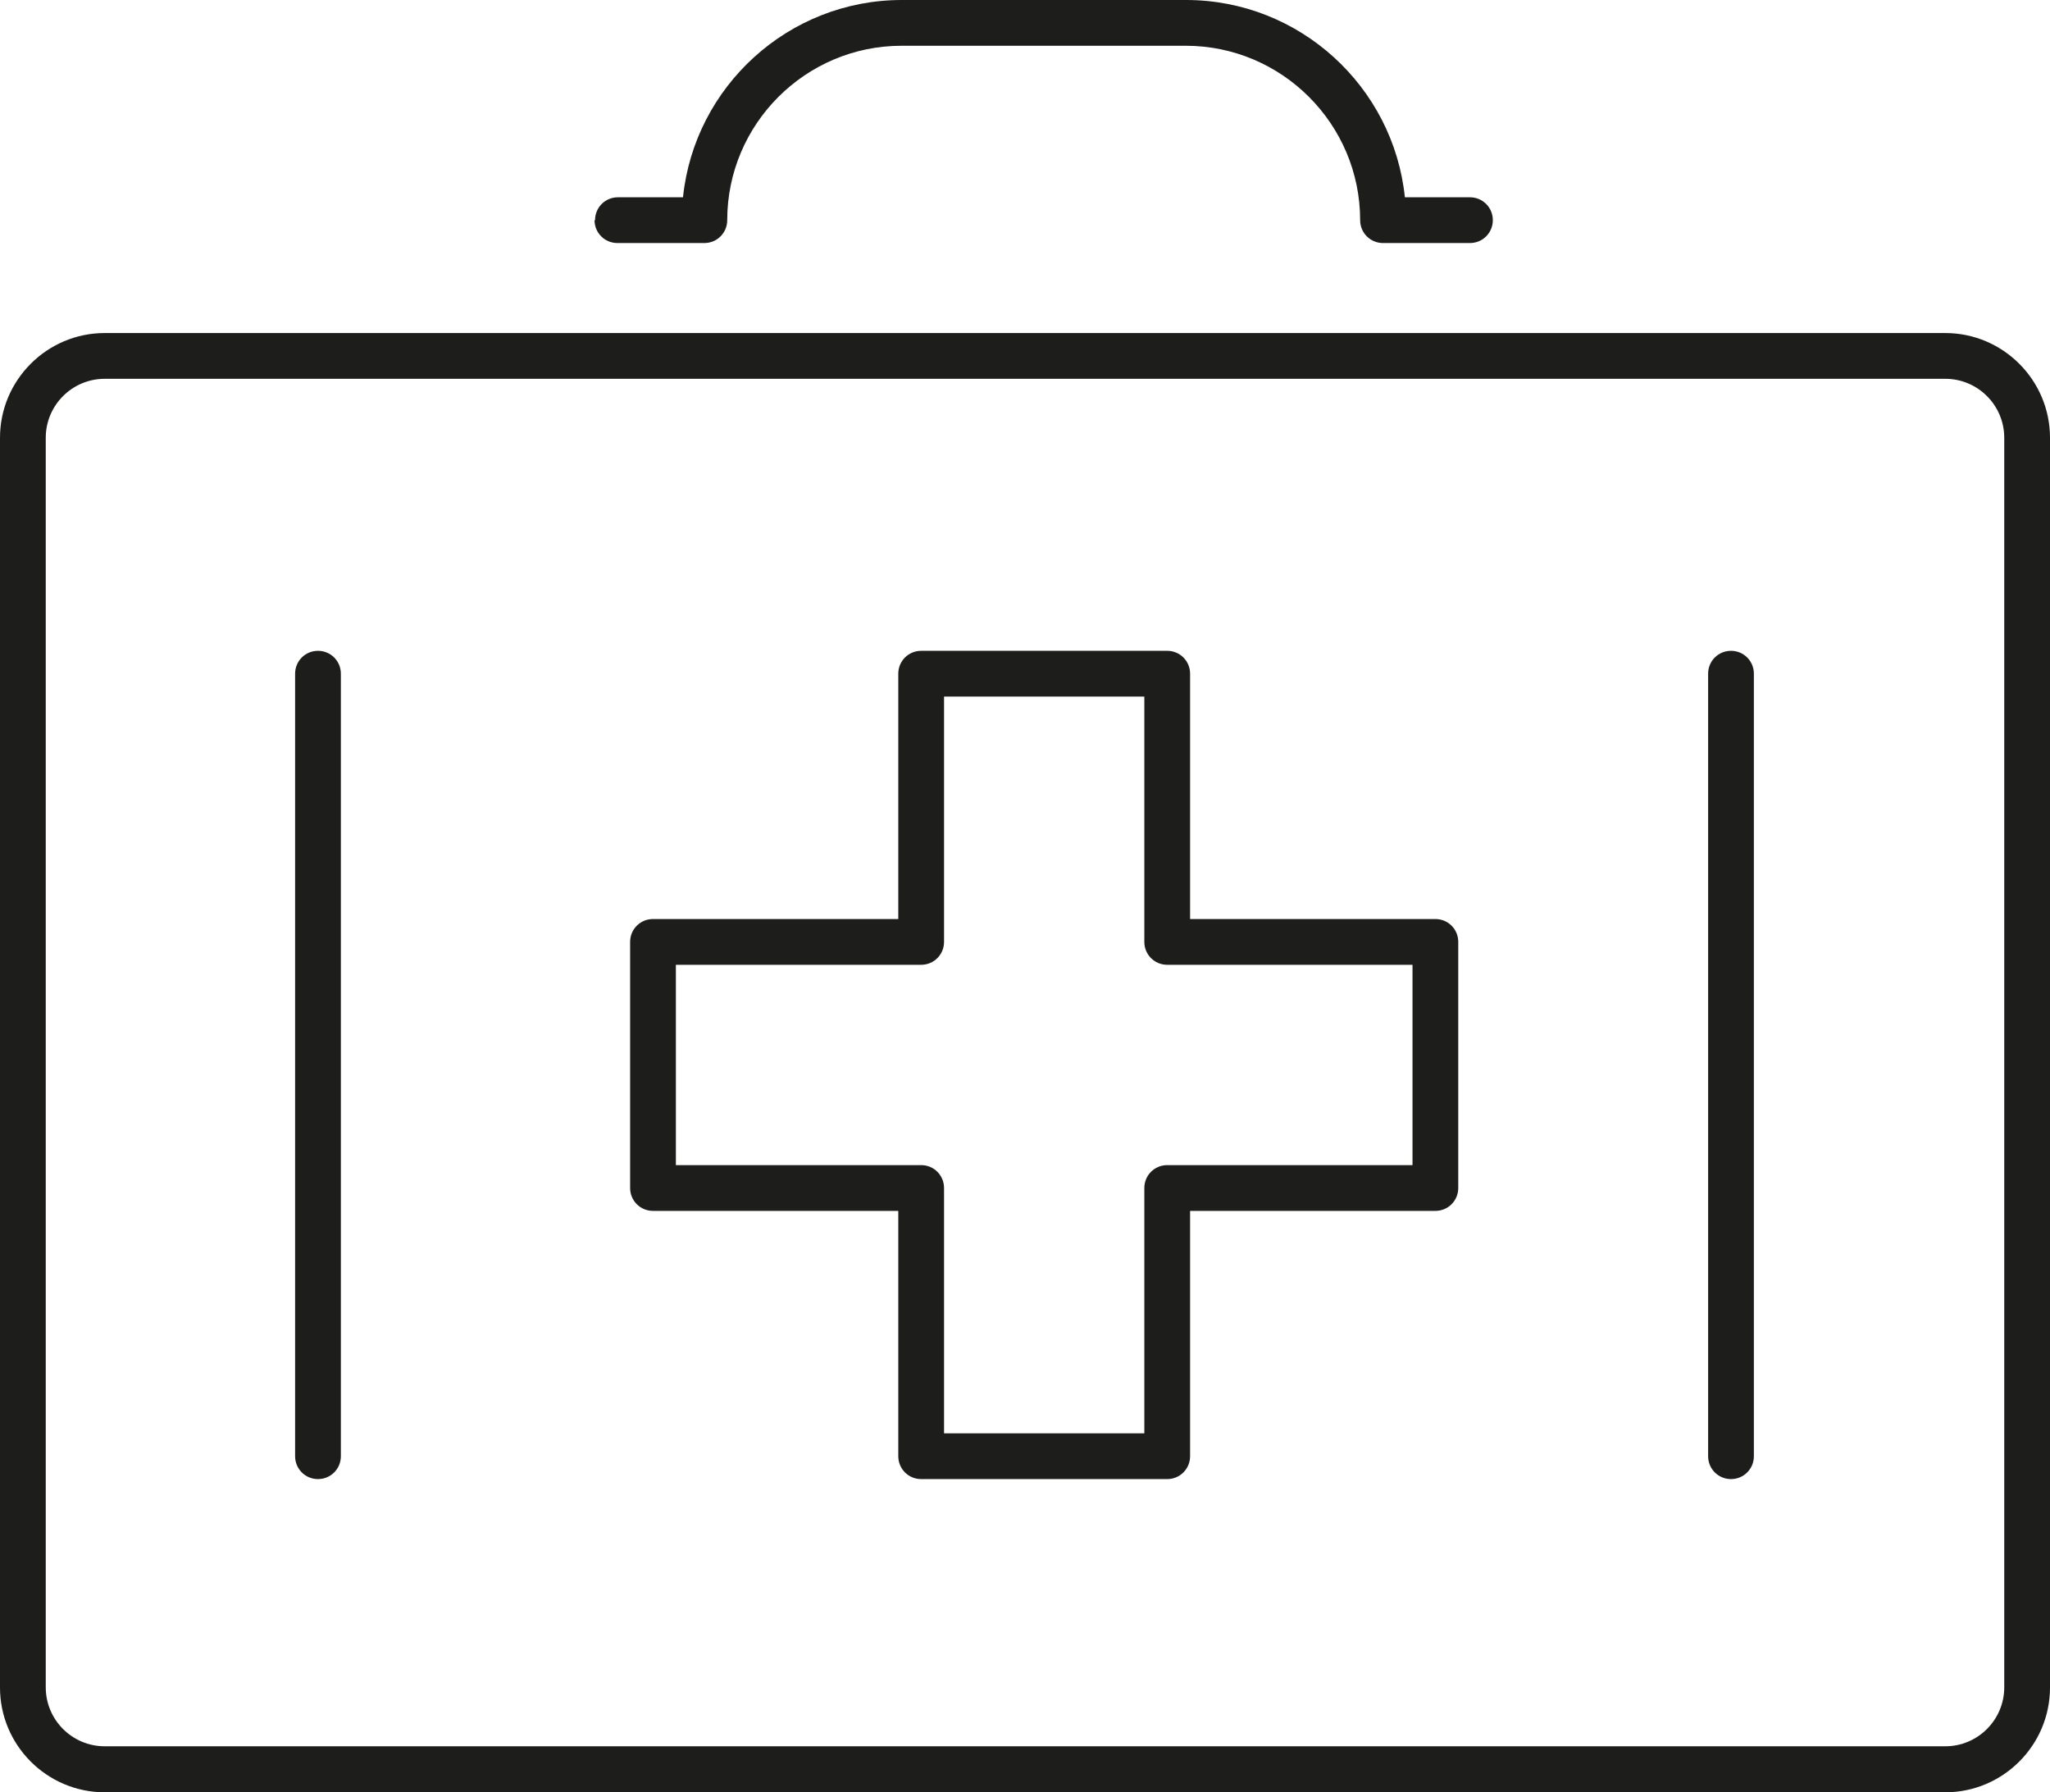 <?xml version="1.0" encoding="UTF-8"?><svg id="Calque_1" xmlns="http://www.w3.org/2000/svg" viewBox="0 0 80.65 70.49"><defs><style>.cls-1{fill:#1d1d1b;}</style></defs><path class="cls-1" d="M76.53,13.1H4.12c-2.27,0-4.12,1.85-4.12,4.12v49.16c0,2.27,1.85,4.12,4.12,4.12H76.53c2.27,0,4.12-1.85,4.12-4.12V17.22c0-2.27-1.85-4.12-4.12-4.12Zm2.32,53.27c0,1.28-1.04,2.32-2.32,2.32H4.12c-1.28,0-2.32-1.04-2.32-2.32V17.22c0-1.28,1.04-2.32,2.32-2.32H76.53c1.28,0,2.32,1.04,2.32,2.32v49.16Zm-22.38-30.22h-9.65v-9.65c0-.5-.4-.9-.9-.9h-9.68c-.5,0-.9,.4-.9,.9v9.65h-9.65c-.5,0-.9,.4-.9,.9v9.68c0,.5,.4,.9,.9,.9h9.65v9.65c0,.5,.4,.9,.9,.9h9.68c.5,0,.9-.4,.9-.9v-9.65h9.65c.5,0,.9-.4,.9-.9v-9.68c0-.5-.4-.9-.9-.9Zm-.9,9.68h-9.65c-.5,0-.9,.4-.9,.9v9.65h-7.88v-9.65c0-.5-.4-.9-.9-.9h-9.65v-7.88h9.65c.5,0,.9-.4,.9-.9v-9.65h7.88v9.65c0,.5,.4,.9,.9,.9h9.65v7.88ZM13.41,26.5v30.78c0,.5-.4,.9-.9,.9s-.9-.4-.9-.9V26.5c0-.5,.4-.9,.9-.9s.9,.4,.9,.9Zm55.59,0v30.78c0,.5-.4,.9-.9,.9s-.9-.4-.9-.9V26.5c0-.5,.4-.9,.9-.9s.9,.4,.9,.9ZM23.41,8.66c0-.5,.4-.9,.9-.9h2.56c.45-4.35,4.14-7.76,8.61-7.76h11.18c4.47,0,8.16,3.41,8.61,7.76h2.56c.5,0,.9,.4,.9,.9s-.4,.9-.9,.9h-3.42c-.5,0-.9-.4-.9-.9,0-3.78-3.08-6.86-6.86-6.86h-11.18c-3.78,0-6.86,3.08-6.86,6.86,0,.5-.4,.9-.9,.9h-3.42c-.5,0-.9-.4-.9-.9Z"/></svg>